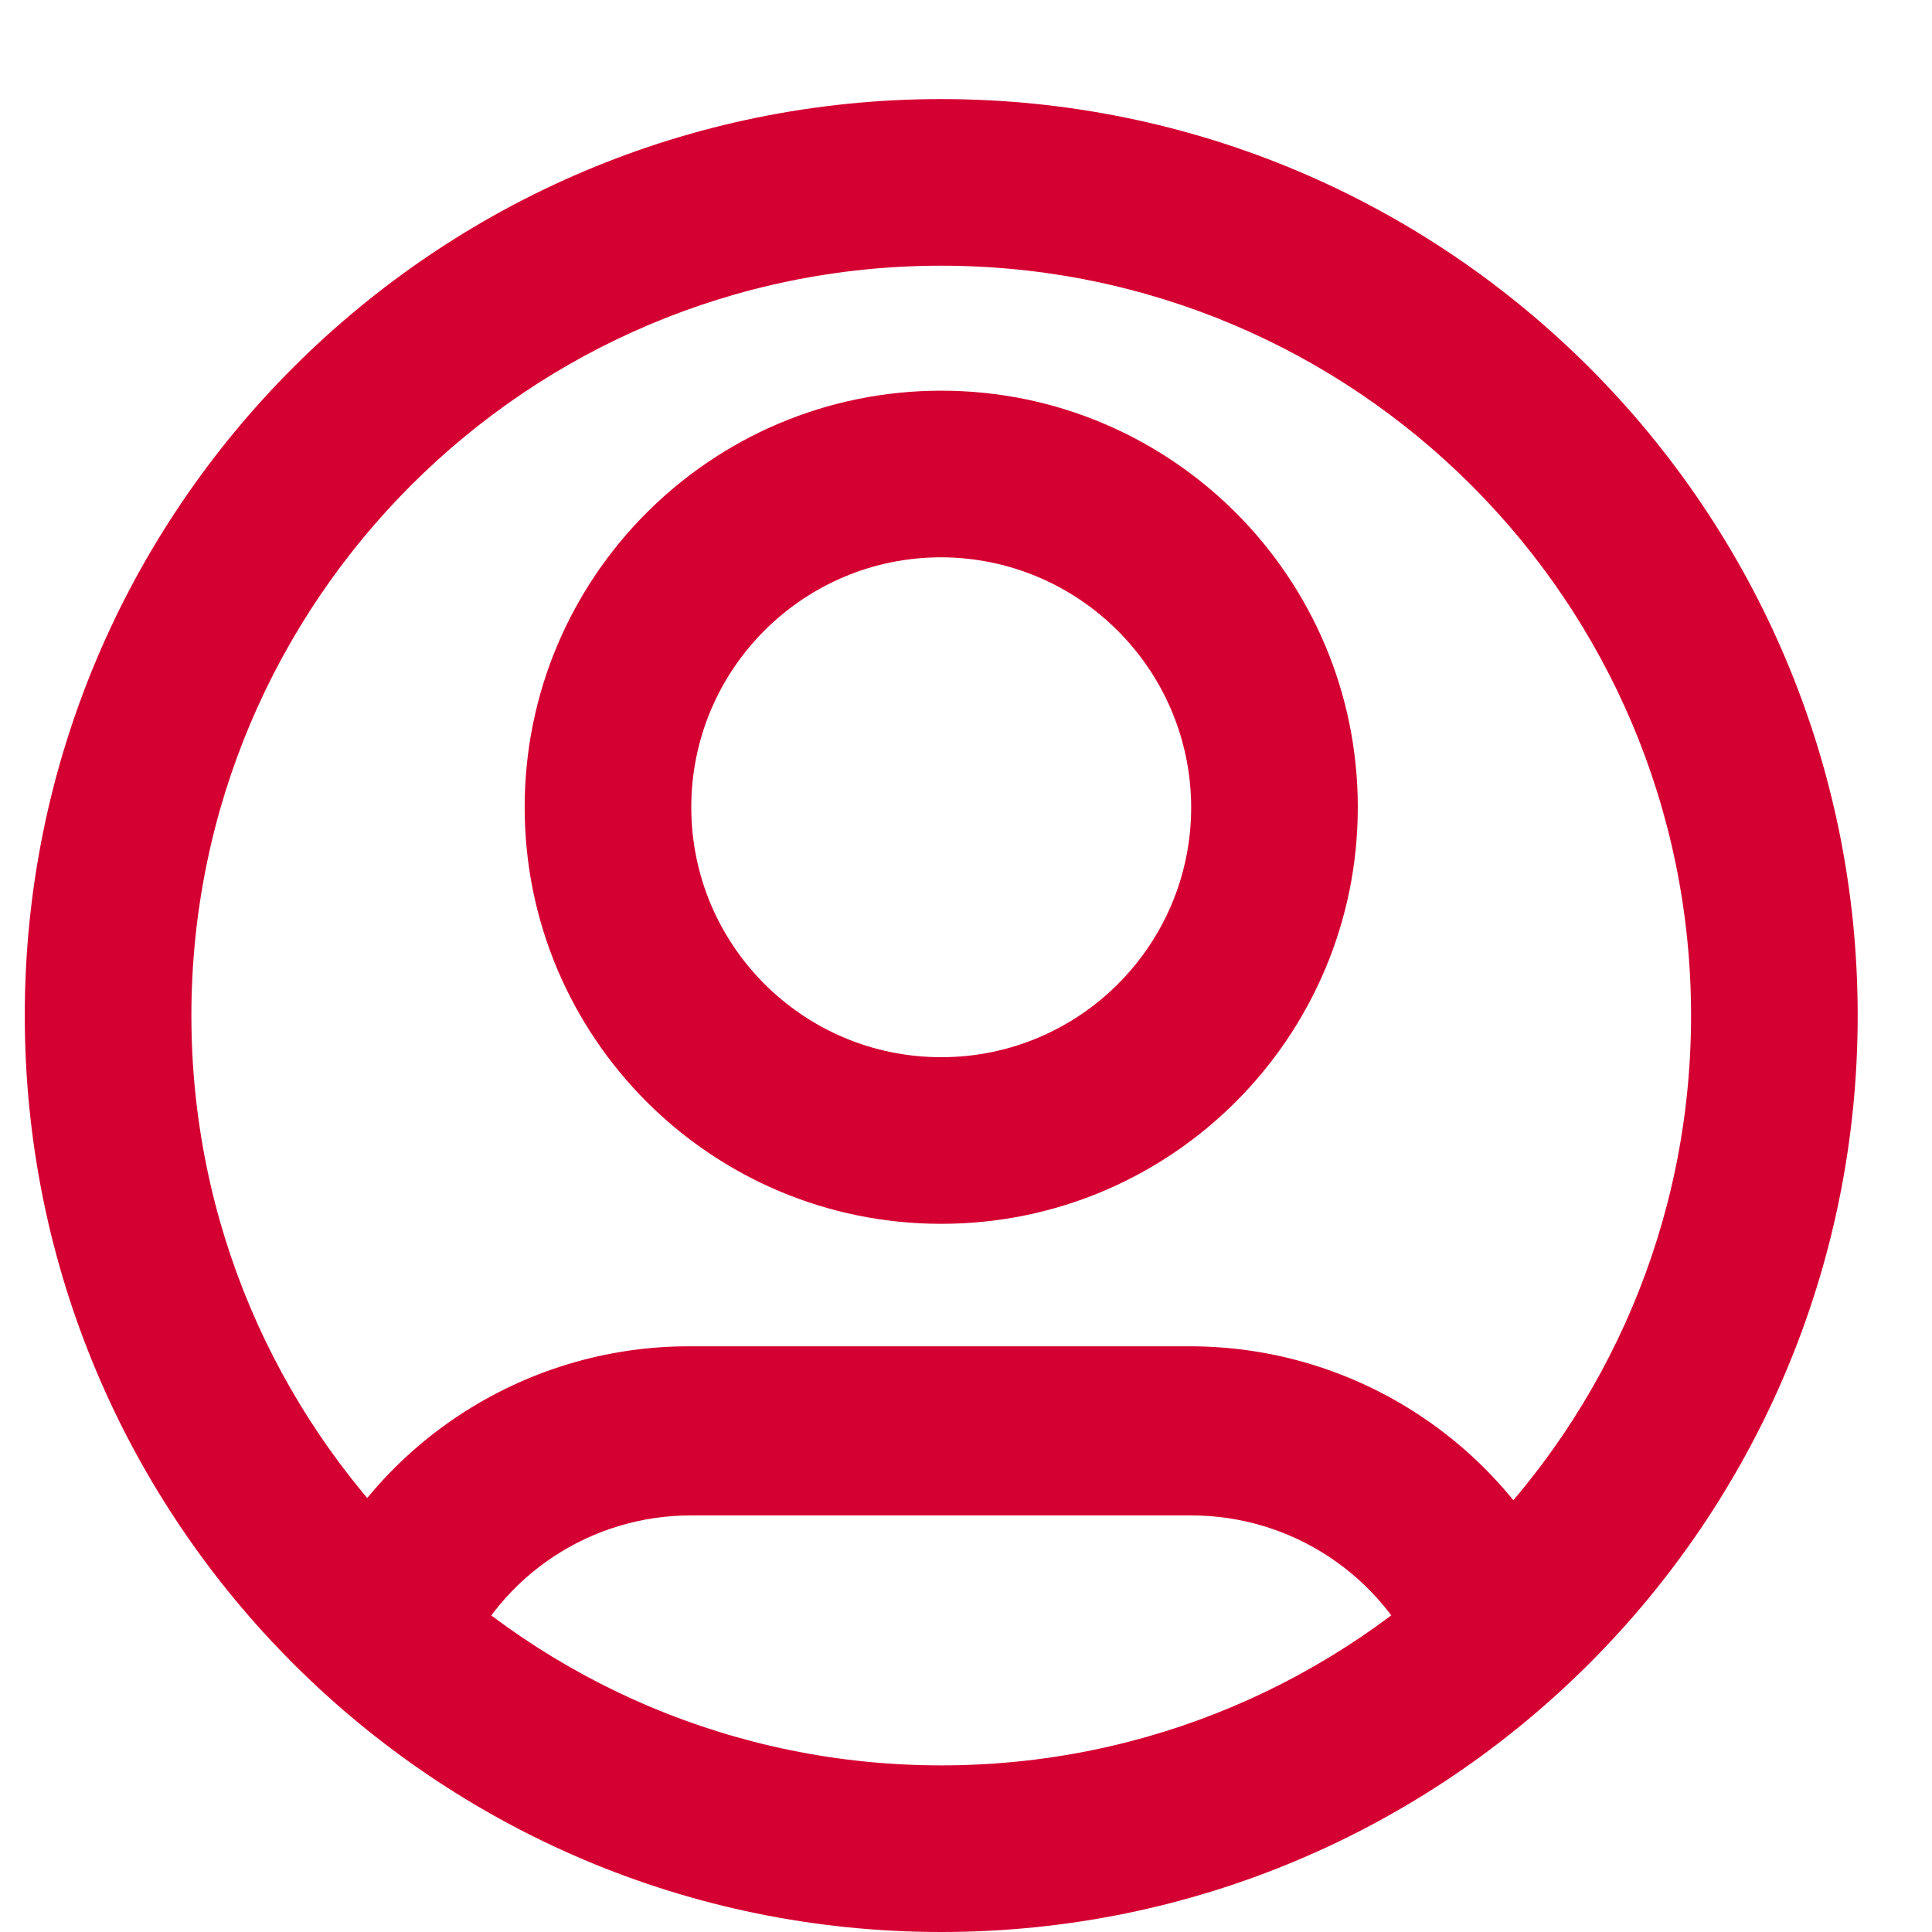 <?xml version="1.0" encoding="UTF-8"?>
<svg xmlns="http://www.w3.org/2000/svg" xmlns:xlink="http://www.w3.org/1999/xlink" width="78" height="78" xml:space="preserve" overflow="hidden">
  <g transform="translate(-3130 -1306)">
    <g>
      <g>
        <g>
          <g>
            <path d="M20.955 66.667C22.524 62.929 26.186 60.502 30.239 60.512L50.421 60.512C54.462 60.509 58.115 62.918 59.705 66.633 60.443 68.329 62.411 69.109 64.111 68.383 65.81 67.63 66.59 65.652 65.86 63.943 63.223 57.717 57.114 53.675 50.354 53.684L30.172 53.684C23.419 53.67 17.313 57.696 14.665 63.909 13.938 65.609 14.72 67.577 16.415 68.315 18.124 69.009 20.075 68.219 20.821 66.533ZM50.421 31.921C50.421 37.494 45.903 42.012 40.33 42.012 34.757 42.012 30.239 37.494 30.239 31.921 30.239 26.348 34.757 21.83 40.33 21.83 45.896 21.847 50.404 26.355 50.421 31.921ZM57.148 31.921C57.148 22.633 49.618 15.103 40.33 15.103 31.041 15.103 23.512 22.633 23.512 31.921 23.512 41.209 31.041 48.739 40.33 48.739 49.618 48.739 57.148 41.209 57.148 31.921ZM70.603 40.33C70.603 57.049 57.049 70.603 40.33 70.603 23.611 70.603 10.057 57.049 10.057 40.33 10.057 23.611 23.611 10.057 40.33 10.057 57.049 10.057 70.603 23.611 70.603 40.33ZM77.33 40.33C77.33 19.895 60.764 3.33 40.33 3.33 19.895 3.33 3.33 19.895 3.33 40.33 3.33 60.764 19.895 77.33 40.33 77.33 60.764 77.33 77.33 60.764 77.33 40.33Z" fill="#D50032" fill-rule="nonzero" fill-opacity="1" transform="matrix(1 0 0 1 3127.67 1306.67)"></path>
          </g>
        </g>
      </g>
    </g>
  </g>
</svg>
